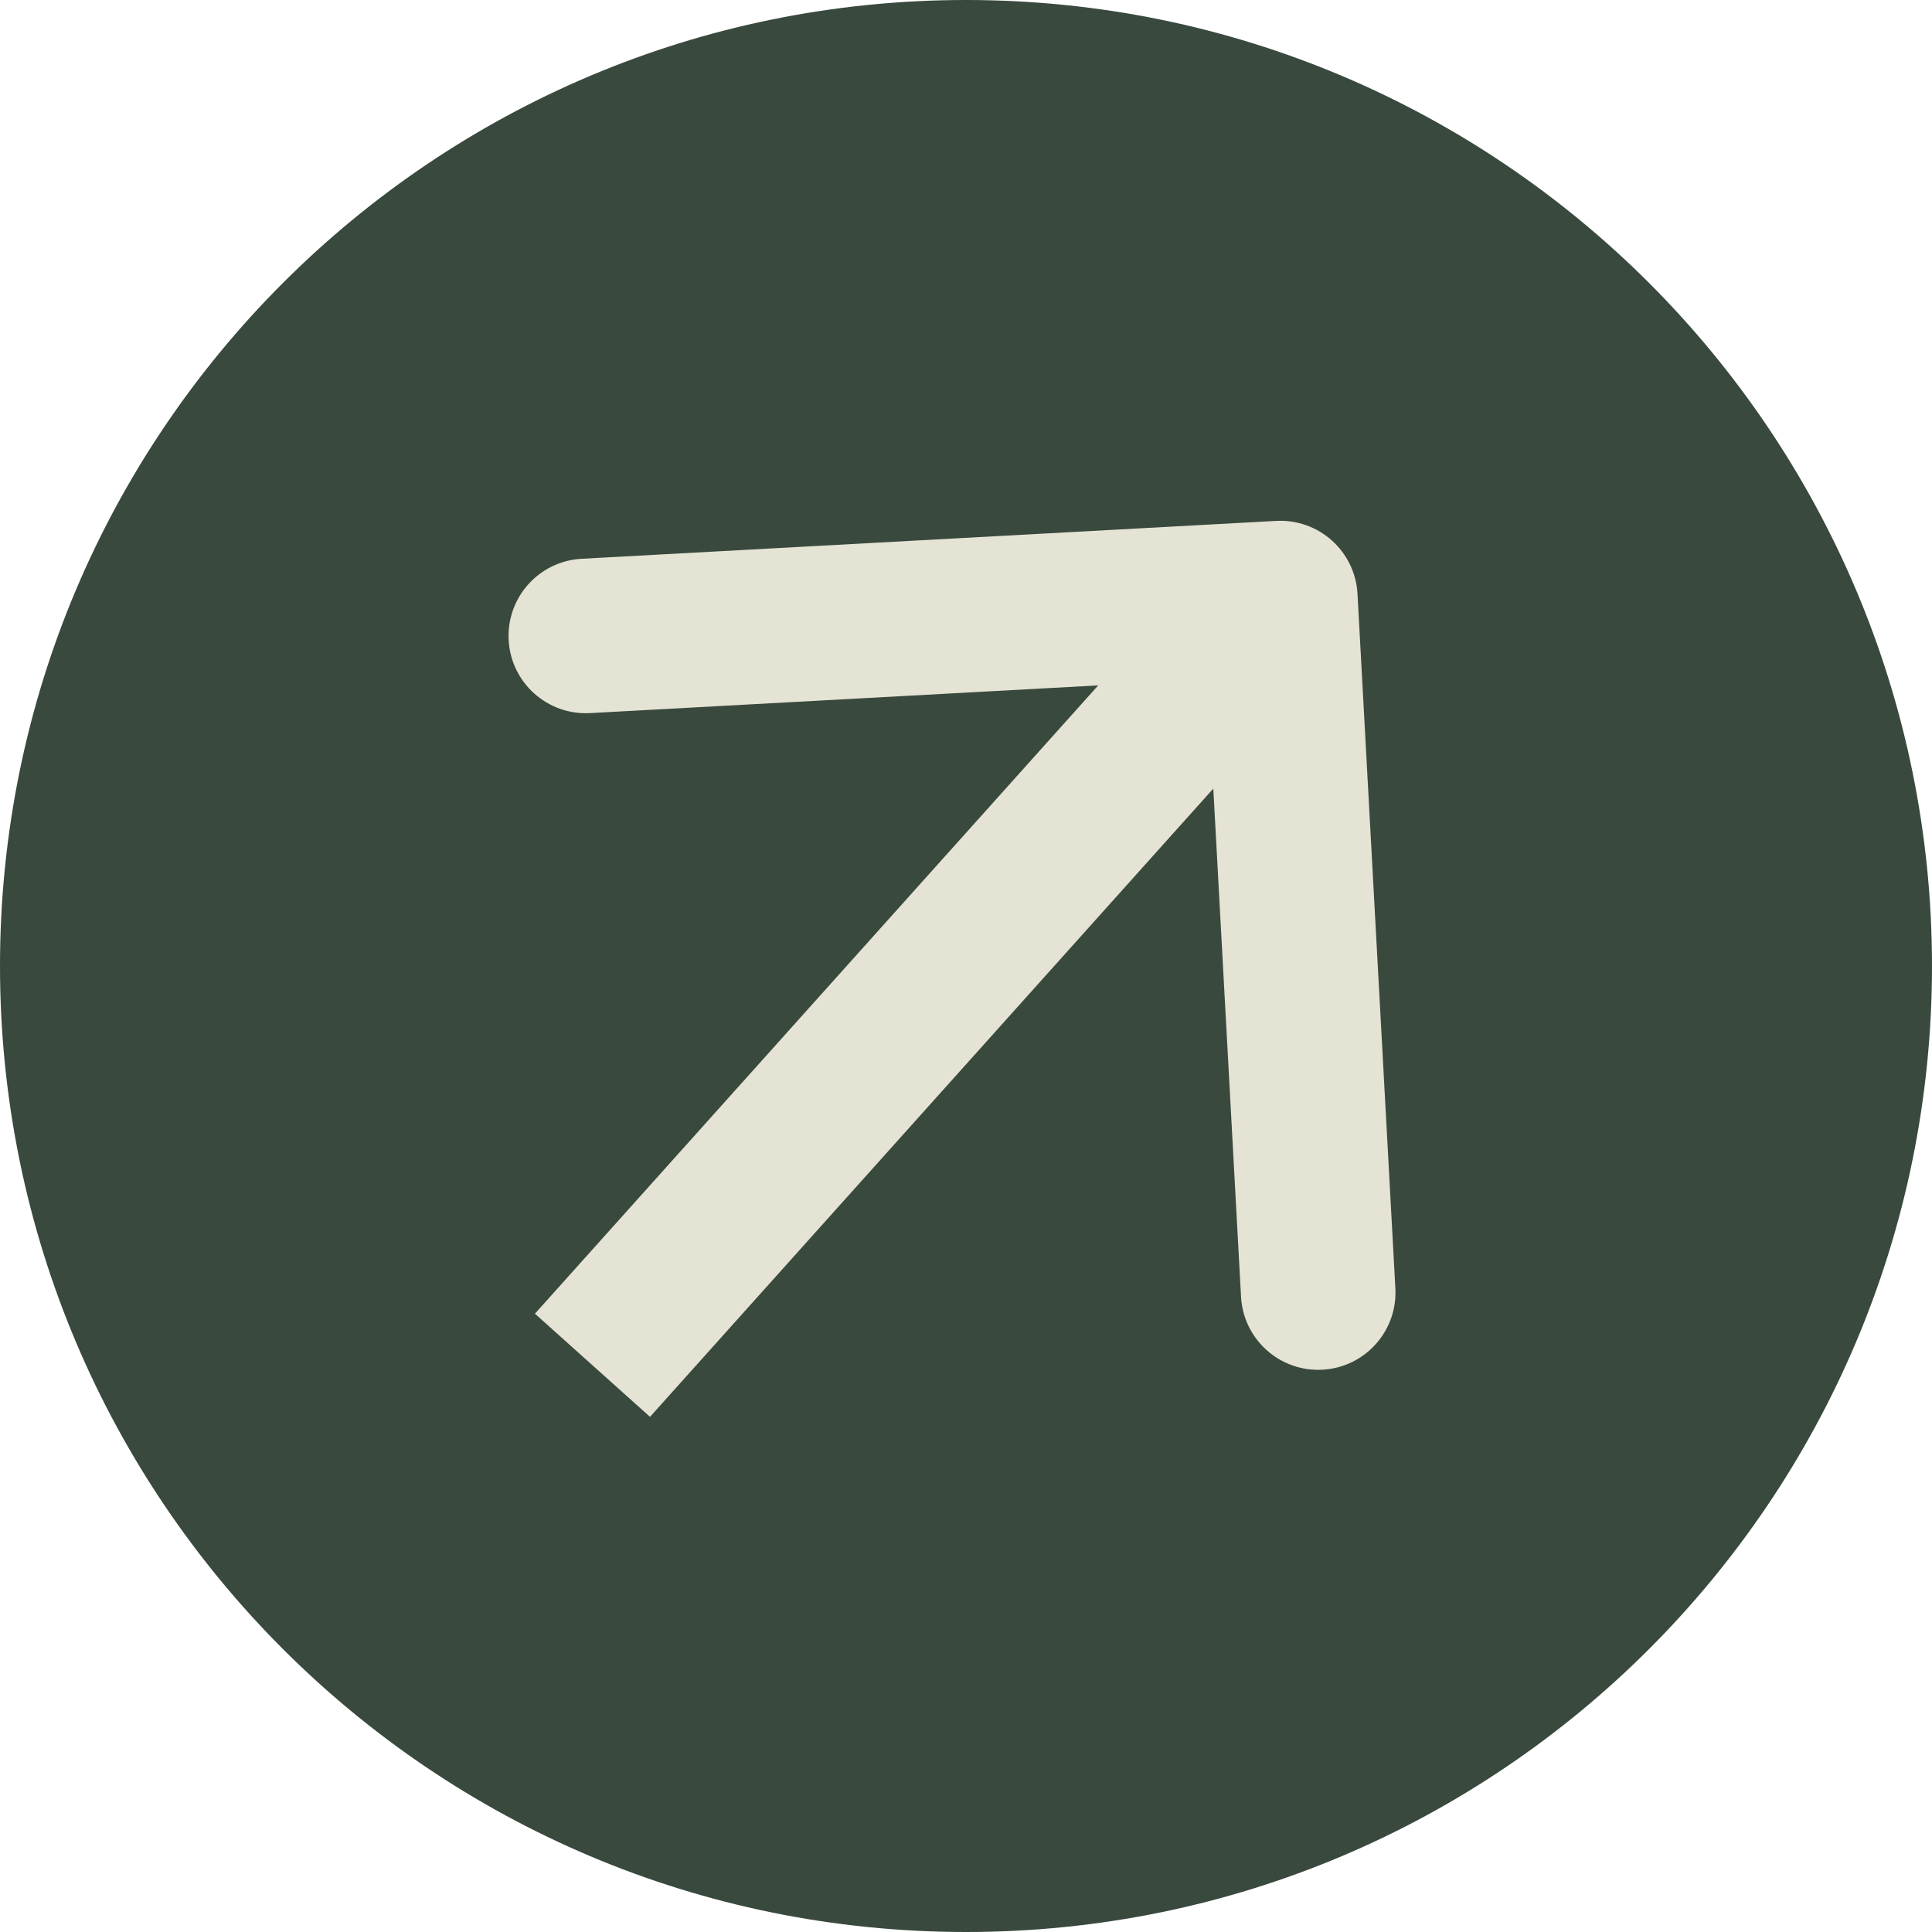 <svg width="50" height="50" viewBox="0 0 50 50" fill="none" xmlns="http://www.w3.org/2000/svg">
<path d="M0 25C0 11.193 11.193 0 25 0C38.807 0 50 11.193 50 25C50 38.807 38.807 50 25 50C11.193 50 0 38.807 0 25Z" fill="#39493E"/>
<path d="M35.132 15.369C35.071 14.266 34.129 13.421 33.026 13.481L15.052 14.461C13.949 14.521 13.104 15.464 13.164 16.567C13.224 17.67 14.167 18.515 15.27 18.455L31.246 17.584L32.118 33.56C32.178 34.663 33.121 35.508 34.224 35.448C35.327 35.388 36.172 34.445 36.112 33.342L35.132 15.369ZM16.822 36.668L34.624 16.813L31.645 14.143L13.844 33.998L16.822 36.668Z" fill="#E5E3D4"/>
</svg>
